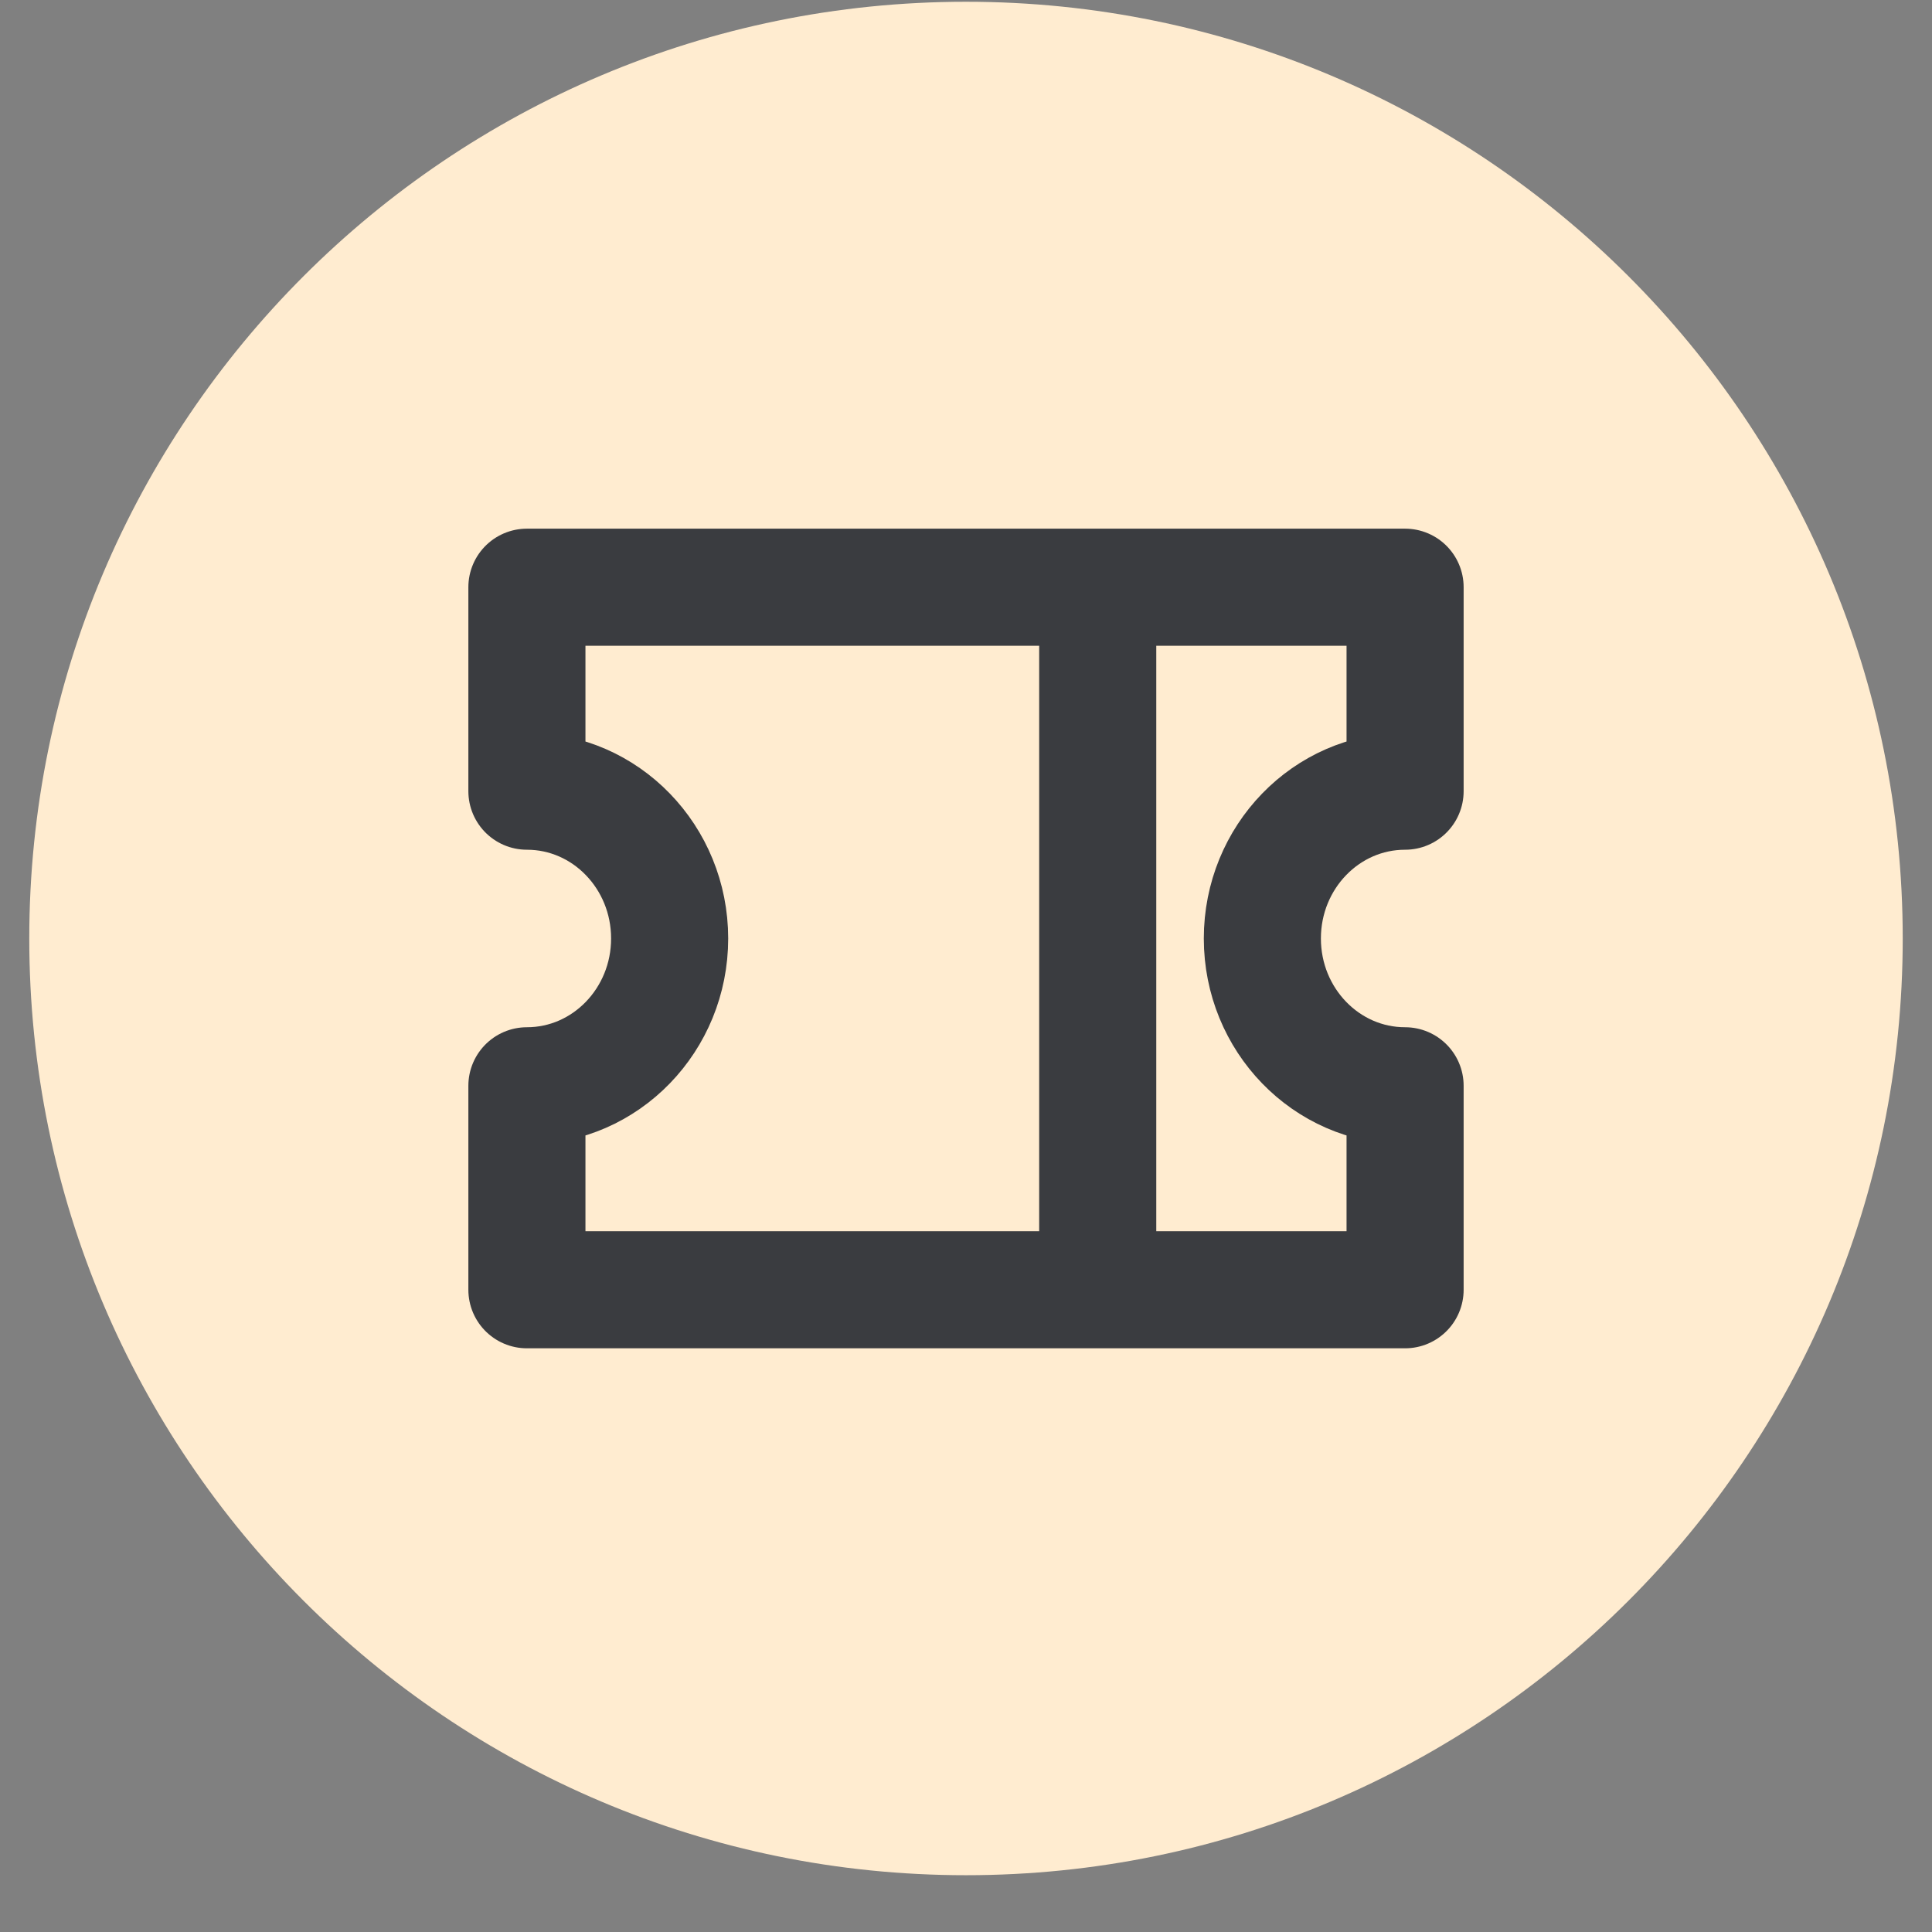 <svg width="33" height="33" viewBox="0 0 33 33" fill="none" xmlns="http://www.w3.org/2000/svg">
<rect x="0" y="0" width="33" height="33" fill="#808080" stroke="none"/>
<g clip-path="url(#clip0_6541_1149)">
<path d="M32.5 16.03C32.5 7.193 25.337 0.03 16.5 0.03C7.663 0.03 0.5 7.193 0.5 16.03C0.5 24.866 7.663 32.03 16.5 32.03C25.337 32.03 32.5 24.866 32.5 16.03Z" fill="#FFECD0"/>
<path d="M18.75 10.03H9V13.514C10.346 13.514 11.438 14.64 11.438 16.03C11.438 17.419 10.346 18.546 9 18.546V22.03H18.75M18.75 10.03H24V13.514C22.654 13.514 21.562 14.64 21.562 16.03C21.562 17.419 22.654 18.546 24 18.546V22.03H18.75M18.75 10.03V22.03" stroke="#3A3C40" stroke-width="2" stroke-linecap="round" stroke-linejoin="round"/>
</g>
<defs>
<clipPath id="clip0_6541_1149">
<rect width="32" height="32" fill="white" transform="translate(0.5 0.03)"/>
</clipPath>
</defs>
</svg>
